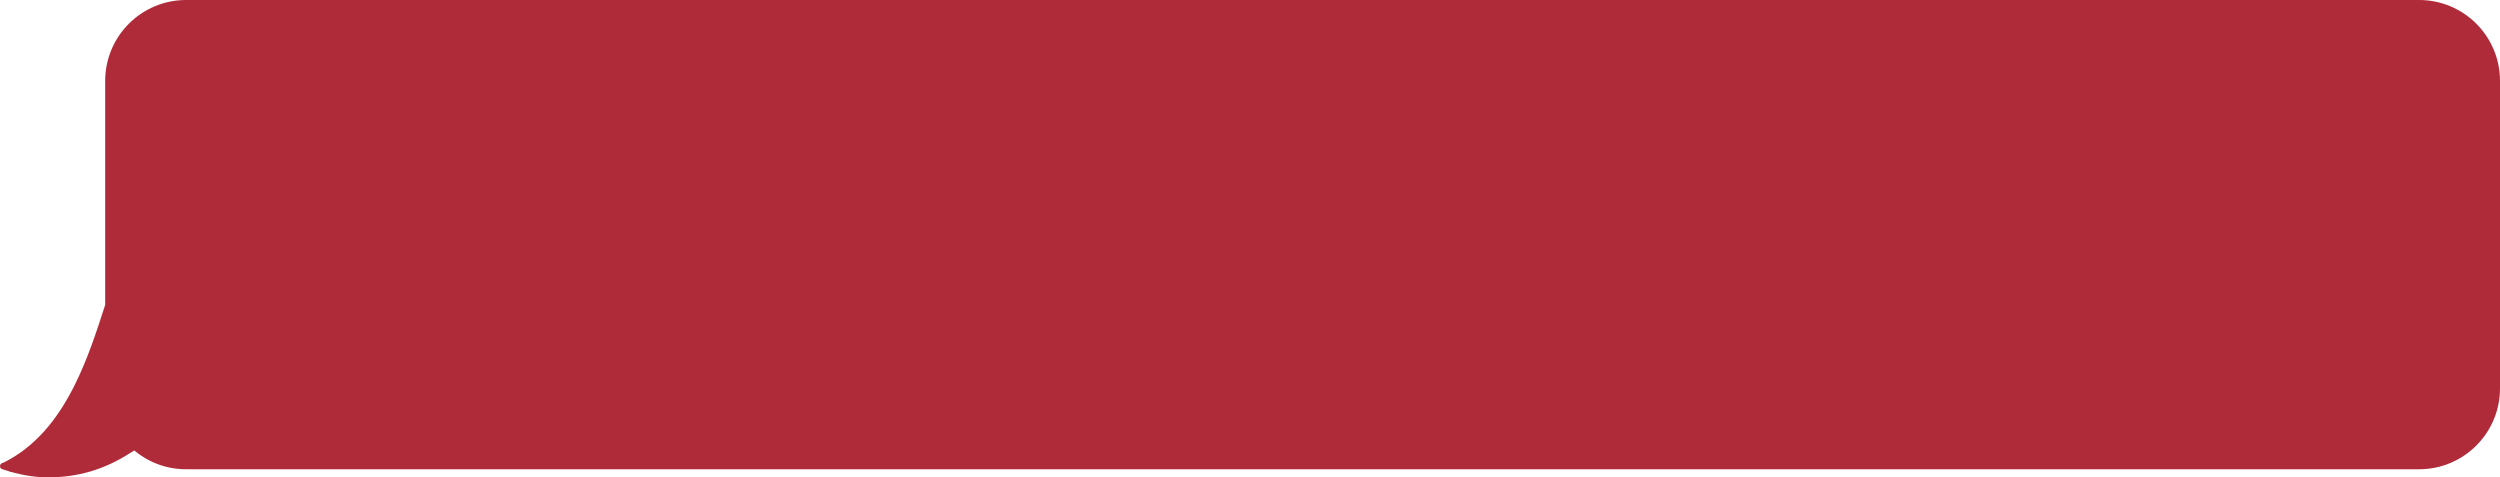 <?xml version="1.0" encoding="UTF-8"?> <svg xmlns="http://www.w3.org/2000/svg" width="309" height="59" viewBox="0 0 309 59" fill="none"> <path fill-rule="evenodd" clip-rule="evenodd" d="M23 0C17.477 0 13 4.477 13 10V37.275V37.687C12.99 37.718 12.98 37.748 12.97 37.779C11.969 40.88 10.848 44.352 9.234 47.589C7.386 51.295 4.909 54.652 1.268 56.739C1.008 56.888 0.743 57.03 0.471 57.166C0.433 57.185 0.397 57.197 0.366 57.205C0.353 57.209 0.346 57.211 0.337 57.213L0.337 57.213L0.315 57.218C0.307 57.221 0.291 57.225 0.275 57.23L0.274 57.23H0.274C0.264 57.233 0.217 57.249 0.169 57.284C0.143 57.303 0.08 57.352 0.038 57.446C-0.015 57.563 -0.008 57.685 0.032 57.779C0.065 57.855 0.112 57.897 0.132 57.913C0.155 57.932 0.176 57.944 0.187 57.951C0.223 57.971 0.264 57.984 0.281 57.989L0.283 57.99C0.301 57.996 0.324 58.003 0.349 58.011L0.374 58.019C0.411 58.031 0.454 58.045 0.507 58.062C2.154 58.612 4.028 58.998 5.919 59C9.443 59.004 12.835 58.124 16.218 55.904C16.34 55.824 16.459 55.743 16.574 55.662C18.312 57.121 20.553 58 23 58H299C304.523 58 309 53.523 309 48V10C309 4.477 304.523 0 299 0H23ZM16.021 55.162C14.157 53.346 13 50.808 13 48V39.933C12.145 42.522 11.153 45.303 9.845 47.926C7.92 51.786 5.291 55.35 1.359 57.528C2.798 57.954 4.376 58.236 5.954 58.238C9.361 58.242 12.622 57.395 15.879 55.256C15.927 55.225 15.974 55.194 16.021 55.162Z" fill="#AF2B39"></path> <path d="M2.033 57.309C2.405 57.287 2.679 57.092 3.019 56.934C3.294 56.807 3.571 56.714 3.833 56.541C4.075 56.38 4.405 56.212 4.571 55.931C4.748 55.629 5.059 55.445 5.241 55.15C5.438 54.831 5.725 54.542 5.979 54.29C7.455 52.823 8.495 50.891 9.689 49.103C10.108 48.476 10.335 47.786 10.653 47.087C10.888 46.571 11.13 45.977 11.316 45.428C11.76 44.114 12.291 42.858 12.707 41.531C12.84 41.106 12.945 40.68 13.081 40.26C13.103 40.19 13.262 39.476 13.307 39.476C13.355 39.476 13.329 40.325 13.329 40.388C13.329 41.148 13.344 41.886 13.442 42.638C13.589 43.766 13.78 44.885 13.959 46.005C14.288 48.053 14.94 50.086 15.789 51.899C15.943 52.226 16.079 52.589 16.251 52.9C16.413 53.19 16.533 53.587 16.758 53.814C16.866 53.923 17.186 54.325 16.924 54.4C16.692 54.466 16.551 54.792 16.337 54.882C16.221 54.93 16.18 55.053 16.076 55.101C15.926 55.171 15.786 55.265 15.634 55.333C15.418 55.43 15.25 55.589 15.021 55.662C14.847 55.718 14.663 55.753 14.494 55.827C14.094 56.003 13.653 56.125 13.239 56.224C13.076 56.262 12.948 56.4 12.782 56.431C12.546 56.475 12.33 56.584 12.092 56.623C11.634 56.698 11.099 56.738 10.668 56.952C10.371 57.1 10.06 57.114 9.762 57.227C9.467 57.339 9.189 57.433 8.881 57.501C7.542 57.8 6.183 57.748 4.824 57.748C4.034 57.748 3.267 57.529 2.485 57.529" stroke="#AF2B39" stroke-width="1.462" stroke-linecap="round"></path> <path d="M3.988 56.613C4.312 56.593 4.55 56.413 4.846 56.268C5.085 56.151 5.326 56.066 5.553 55.906C5.764 55.759 6.051 55.604 6.195 55.345C6.35 55.067 6.62 54.898 6.778 54.627C6.949 54.334 7.199 54.068 7.42 53.836C8.703 52.486 9.607 50.709 10.646 49.064C11.01 48.486 11.208 47.852 11.484 47.209C11.689 46.734 11.899 46.188 12.06 45.683C12.447 44.474 12.909 43.318 13.27 42.098C13.386 41.706 13.477 41.314 13.595 40.928C13.615 40.864 13.752 40.207 13.792 40.207C13.834 40.207 13.811 40.988 13.811 41.046C13.811 41.745 13.824 42.424 13.909 43.116C14.037 44.154 14.203 45.183 14.359 46.213C14.645 48.097 15.212 49.968 15.95 51.636C16.084 51.937 16.202 52.271 16.352 52.557C16.493 52.824 16.597 53.189 16.793 53.398C16.887 53.498 17.165 53.868 16.937 53.937C16.735 53.998 16.613 54.298 16.426 54.38C16.326 54.425 16.29 54.538 16.199 54.582C16.069 54.647 15.947 54.733 15.815 54.795C15.628 54.885 15.482 55.031 15.283 55.098C15.131 55.15 14.971 55.181 14.824 55.25C14.476 55.412 14.093 55.524 13.733 55.615C13.591 55.65 13.48 55.777 13.335 55.805C13.13 55.846 12.943 55.946 12.735 55.982C12.337 56.051 11.872 56.088 11.497 56.285C11.239 56.421 10.969 56.434 10.709 56.538C10.452 56.641 10.211 56.727 9.943 56.79C8.779 57.065 7.597 57.017 6.416 57.017C5.728 57.017 5.062 56.815 4.381 56.815" stroke="#AF2B39" stroke-width="1.462" stroke-linecap="round"></path> <path d="M5.944 55.9C6.219 55.881 6.421 55.709 6.673 55.57C6.876 55.458 7.081 55.376 7.274 55.224C7.453 55.083 7.697 54.934 7.819 54.687C7.951 54.421 8.18 54.259 8.315 54C8.46 53.719 8.673 53.465 8.86 53.243C9.952 51.952 10.72 50.252 11.603 48.679C11.912 48.127 12.08 47.52 12.315 46.905C12.489 46.45 12.668 45.928 12.805 45.445C13.133 44.289 13.526 43.183 13.833 42.016C13.931 41.641 14.009 41.266 14.11 40.897C14.126 40.835 14.243 40.207 14.277 40.207C14.313 40.207 14.293 40.954 14.293 41.009C14.293 41.678 14.304 42.327 14.377 42.99C14.486 43.982 14.626 44.967 14.759 45.952C15.002 47.754 15.484 49.544 16.112 51.139C16.225 51.427 16.325 51.746 16.453 52.02C16.573 52.276 16.662 52.624 16.828 52.825C16.907 52.92 17.144 53.274 16.95 53.34C16.779 53.398 16.675 53.685 16.516 53.764C16.43 53.806 16.4 53.914 16.323 53.957C16.212 54.019 16.109 54.101 15.997 54.161C15.837 54.246 15.713 54.386 15.544 54.451C15.415 54.5 15.279 54.53 15.154 54.596C14.858 54.751 14.533 54.858 14.226 54.945C14.106 54.979 14.012 55.1 13.889 55.127C13.714 55.166 13.555 55.262 13.379 55.296C13.04 55.362 12.645 55.398 12.326 55.586C12.107 55.716 11.877 55.728 11.657 55.828C11.438 55.926 11.233 56.009 11.005 56.069C10.016 56.332 9.011 56.286 8.007 56.286C7.423 56.286 6.856 56.093 6.278 56.093" stroke="#AF2B39" stroke-width="1.462" stroke-linecap="round"></path> <path d="M7.11 56.683C7.374 56.583 7.547 56.43 7.773 56.278C7.954 56.155 8.142 56.046 8.309 55.906C8.464 55.776 8.681 55.622 8.766 55.458C8.857 55.282 9.058 55.126 9.153 54.952C9.257 54.764 9.428 54.567 9.58 54.394C10.464 53.39 10.98 52.288 11.623 51.212C11.849 50.834 11.93 50.476 12.075 50.092C12.182 49.808 12.285 49.488 12.352 49.202C12.515 48.517 12.746 47.836 12.886 47.152C12.931 46.933 12.956 46.72 13.003 46.503C13.011 46.467 13.04 46.115 13.072 46.104C13.107 46.092 13.189 46.471 13.196 46.498C13.287 46.832 13.385 47.152 13.545 47.458C13.785 47.917 14.054 48.361 14.316 48.809C14.796 49.627 15.504 50.359 16.329 50.947C16.478 51.053 16.619 51.179 16.779 51.273C16.93 51.361 17.063 51.506 17.252 51.55C17.341 51.572 17.619 51.67 17.44 51.767C17.282 51.853 17.219 52.03 17.076 52.122C16.999 52.171 16.984 52.235 16.915 52.282C16.816 52.349 16.727 52.425 16.626 52.492C16.483 52.587 16.381 52.698 16.226 52.786C16.107 52.853 15.98 52.913 15.868 52.987C15.602 53.162 15.3 53.323 15.015 53.468C14.903 53.525 14.828 53.616 14.712 53.67C14.548 53.748 14.406 53.848 14.24 53.923C13.921 54.068 13.542 54.217 13.259 54.416C13.063 54.553 12.842 54.635 12.642 54.758C12.443 54.879 12.255 54.988 12.043 55.094C11.118 55.552 10.138 55.861 9.163 56.194C8.597 56.387 8.021 56.478 7.46 56.669" stroke="#AF2B39" stroke-width="1.462" stroke-linecap="round"></path> <path d="M6.921 55.984C7.186 55.887 7.367 55.765 7.599 55.638C7.787 55.535 7.978 55.442 8.153 55.329C8.314 55.225 8.538 55.097 8.636 54.978C8.74 54.85 8.949 54.723 9.057 54.596C9.174 54.459 9.358 54.308 9.521 54.176C10.468 53.404 11.067 52.611 11.788 51.819C12.041 51.541 12.151 51.293 12.326 51.02C12.456 50.818 12.584 50.593 12.676 50.394C12.895 49.918 13.18 49.437 13.377 48.965C13.441 48.813 13.484 48.668 13.549 48.518C13.56 48.493 13.62 48.255 13.652 48.244C13.687 48.232 13.732 48.475 13.737 48.493C13.795 48.705 13.861 48.908 13.989 49.094C14.18 49.374 14.401 49.64 14.614 49.909C15.005 50.401 15.627 50.81 16.373 51.109C16.508 51.163 16.633 51.231 16.78 51.276C16.918 51.318 17.034 51.399 17.213 51.408C17.298 51.412 17.558 51.446 17.376 51.531C17.215 51.606 17.139 51.732 16.991 51.809C16.912 51.851 16.892 51.895 16.821 51.934C16.719 51.99 16.625 52.051 16.522 52.107C16.375 52.187 16.266 52.272 16.108 52.349C15.987 52.407 15.858 52.461 15.742 52.524C15.469 52.671 15.162 52.812 14.872 52.941C14.758 52.992 14.677 53.062 14.56 53.111C14.394 53.181 14.248 53.264 14.08 53.333C13.758 53.466 13.377 53.608 13.085 53.773C12.883 53.887 12.661 53.967 12.456 54.072C12.252 54.175 12.06 54.269 11.845 54.364C10.908 54.774 9.929 55.092 8.955 55.424C8.388 55.618 7.822 55.744 7.261 55.935" stroke="#AF2B39" stroke-width="1.462" stroke-linecap="round"></path> <path d="M6.54 54.578C6.806 54.485 6.998 54.401 7.238 54.304C7.432 54.225 7.628 54.149 7.811 54.07C7.981 53.996 8.214 53.9 8.326 53.835C8.446 53.764 8.664 53.672 8.787 53.601C8.921 53.524 9.12 53.428 9.296 53.344C10.318 52.852 11.017 52.425 11.83 51.973C12.115 51.814 12.261 51.697 12.472 51.557C12.628 51.453 12.787 51.341 12.907 51.246C13.194 51.02 13.544 50.778 13.809 50.558C13.895 50.487 13.96 50.423 14.047 50.353C14.061 50.341 14.158 50.239 14.19 50.227C14.225 50.215 14.227 50.298 14.228 50.303C14.246 50.371 14.275 50.434 14.364 50.477C14.496 50.542 14.66 50.596 14.816 50.652C15.101 50.755 15.618 50.777 16.271 50.732C16.389 50.723 16.495 50.723 16.626 50.708C16.749 50.695 16.845 50.701 17.012 50.666C17.092 50.65 17.331 50.607 17.145 50.678C16.98 50.74 16.887 50.804 16.736 50.865C16.654 50.897 16.627 50.918 16.554 50.948C16.448 50.991 16.35 51.034 16.243 51.077C16.09 51.138 15.974 51.193 15.811 51.256C15.688 51.304 15.557 51.352 15.438 51.4C15.155 51.513 14.842 51.632 14.547 51.742C14.431 51.785 14.343 51.829 14.225 51.872C14.056 51.934 13.905 51.996 13.734 52.058C13.408 52.176 13.026 52.311 12.722 52.435C12.512 52.521 12.29 52.599 12.079 52.681C11.87 52.764 11.673 52.84 11.454 52.921C10.502 53.275 9.526 53.603 8.552 53.935C7.985 54.128 7.43 54.296 6.869 54.487" stroke="#AF2B39" stroke-width="1.462" stroke-linecap="round"></path> <path d="M4.42 57.894C4.687 57.801 4.879 57.716 5.119 57.619C5.313 57.541 5.509 57.464 5.692 57.385C5.862 57.311 6.095 57.216 6.207 57.15C6.327 57.08 6.545 56.987 6.668 56.916C6.802 56.84 7.001 56.744 7.176 56.659C8.199 56.167 8.898 55.74 9.711 55.288C9.996 55.13 10.142 55.013 10.353 54.872C10.509 54.769 10.668 54.656 10.788 54.562C11.074 54.336 11.425 54.093 11.69 53.873C11.776 53.803 11.841 53.739 11.928 53.668C11.942 53.657 12.039 53.554 12.071 53.543C12.106 53.531 12.107 53.613 12.109 53.619C12.127 53.687 12.156 53.749 12.245 53.793C12.377 53.858 12.541 53.911 12.697 53.967C12.982 54.07 13.499 54.093 14.152 54.047C14.27 54.039 14.376 54.038 14.507 54.024C14.63 54.01 14.726 54.016 14.893 53.981C14.973 53.965 15.212 53.923 15.026 53.993C14.861 54.056 14.768 54.12 14.617 54.18C14.535 54.213 14.508 54.234 14.435 54.264C14.329 54.306 14.231 54.349 14.123 54.392C13.971 54.453 13.855 54.509 13.692 54.571C13.569 54.619 13.438 54.667 13.318 54.715C13.036 54.828 12.723 54.947 12.428 55.057C12.312 55.101 12.224 55.144 12.106 55.188C11.937 55.249 11.786 55.312 11.615 55.373C11.289 55.492 10.907 55.626 10.603 55.751C10.393 55.837 10.171 55.914 9.96 55.997C9.751 56.079 9.554 56.156 9.335 56.237C8.382 56.591 7.407 56.919 6.432 57.251C5.866 57.444 5.311 57.611 4.75 57.803" stroke="#AF2B39" stroke-width="1.462" stroke-linecap="round"></path> <path d="M1.603 57.614H1.572" stroke="#AF2B39" stroke-width="1.462" stroke-linecap="round"></path> </svg> 
